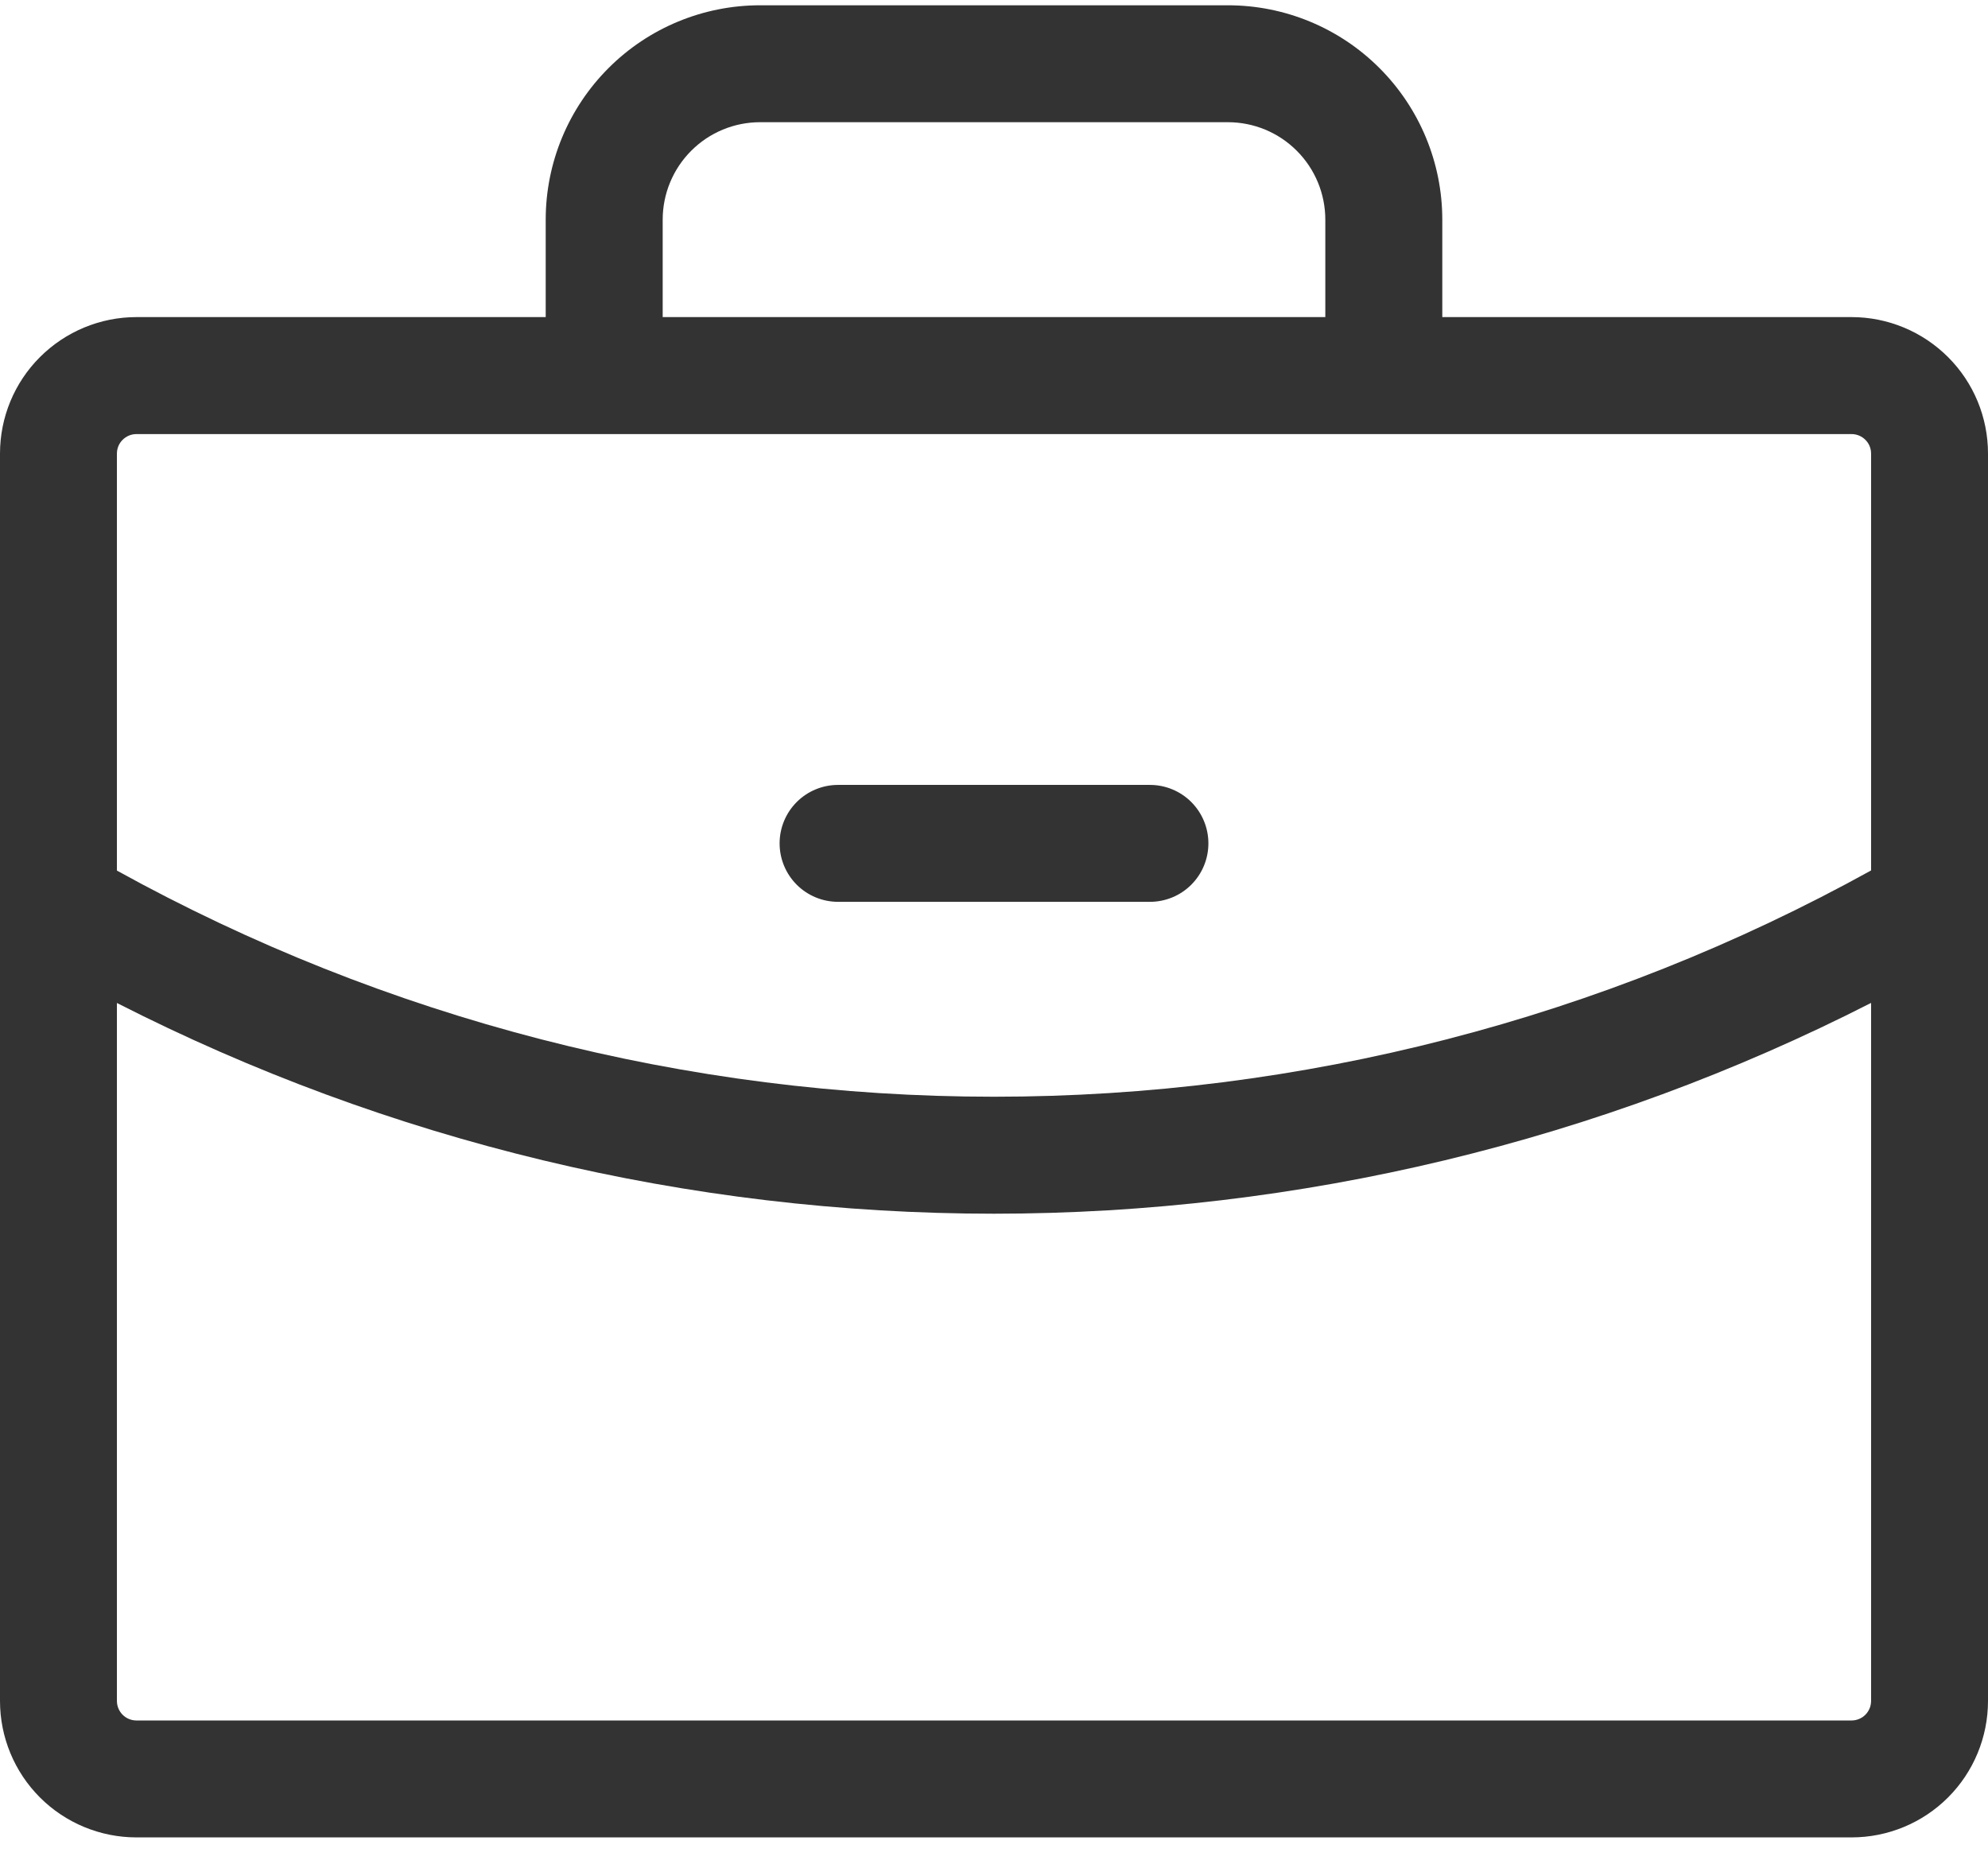 <svg width="32" height="30" viewBox="0 0 32 30" fill="none" xmlns="http://www.w3.org/2000/svg">
<path d="M12.549 13.575C12.549 13.325 12.648 13.086 12.825 12.909C13.001 12.733 13.241 12.634 13.49 12.634H18.51C18.759 12.634 18.999 12.733 19.175 12.909C19.352 13.086 19.451 13.325 19.451 13.575C19.451 13.825 19.352 14.064 19.175 14.241C18.999 14.417 18.759 14.516 18.51 14.516H13.49C13.241 14.516 13.001 14.417 12.825 14.241C12.648 14.064 12.549 13.825 12.549 13.575ZM32 7.3V27.379C32 27.961 31.769 28.52 31.357 28.932C30.945 29.344 30.386 29.575 29.804 29.575H2.196C1.614 29.575 1.055 29.344 0.643 28.932C0.231 28.52 0 27.961 0 27.379V7.3C0 6.718 0.231 6.159 0.643 5.748C1.055 5.336 1.614 5.104 2.196 5.104H8.784V3.536C8.784 2.62 9.148 1.743 9.795 1.096C10.442 0.448 11.32 0.085 12.235 0.085H19.765C20.68 0.085 21.558 0.448 22.205 1.096C22.852 1.743 23.216 2.62 23.216 3.536V5.104H29.804C30.386 5.104 30.945 5.336 31.357 5.748C31.769 6.159 32 6.718 32 7.3ZM10.667 5.104H21.333V3.536C21.333 3.12 21.168 2.721 20.874 2.427C20.58 2.132 20.181 1.967 19.765 1.967H12.235C11.819 1.967 11.42 2.132 11.126 2.427C10.832 2.721 10.667 3.12 10.667 3.536V5.104ZM1.882 7.3V14.013C6.204 16.401 11.062 17.654 16 17.653C20.938 17.654 25.796 16.401 30.118 14.011V7.3C30.118 7.217 30.085 7.137 30.026 7.079C29.967 7.02 29.887 6.987 29.804 6.987H2.196C2.113 6.987 2.033 7.02 1.974 7.079C1.915 7.137 1.882 7.217 1.882 7.3ZM30.118 27.379V16.143C25.746 18.373 20.908 19.535 16 19.536C11.092 19.536 6.254 18.374 1.882 16.144V27.379C1.882 27.462 1.915 27.542 1.974 27.601C2.033 27.66 2.113 27.693 2.196 27.693H29.804C29.887 27.693 29.967 27.66 30.026 27.601C30.085 27.542 30.118 27.462 30.118 27.379Z" fill="#333333"/>
</svg>
